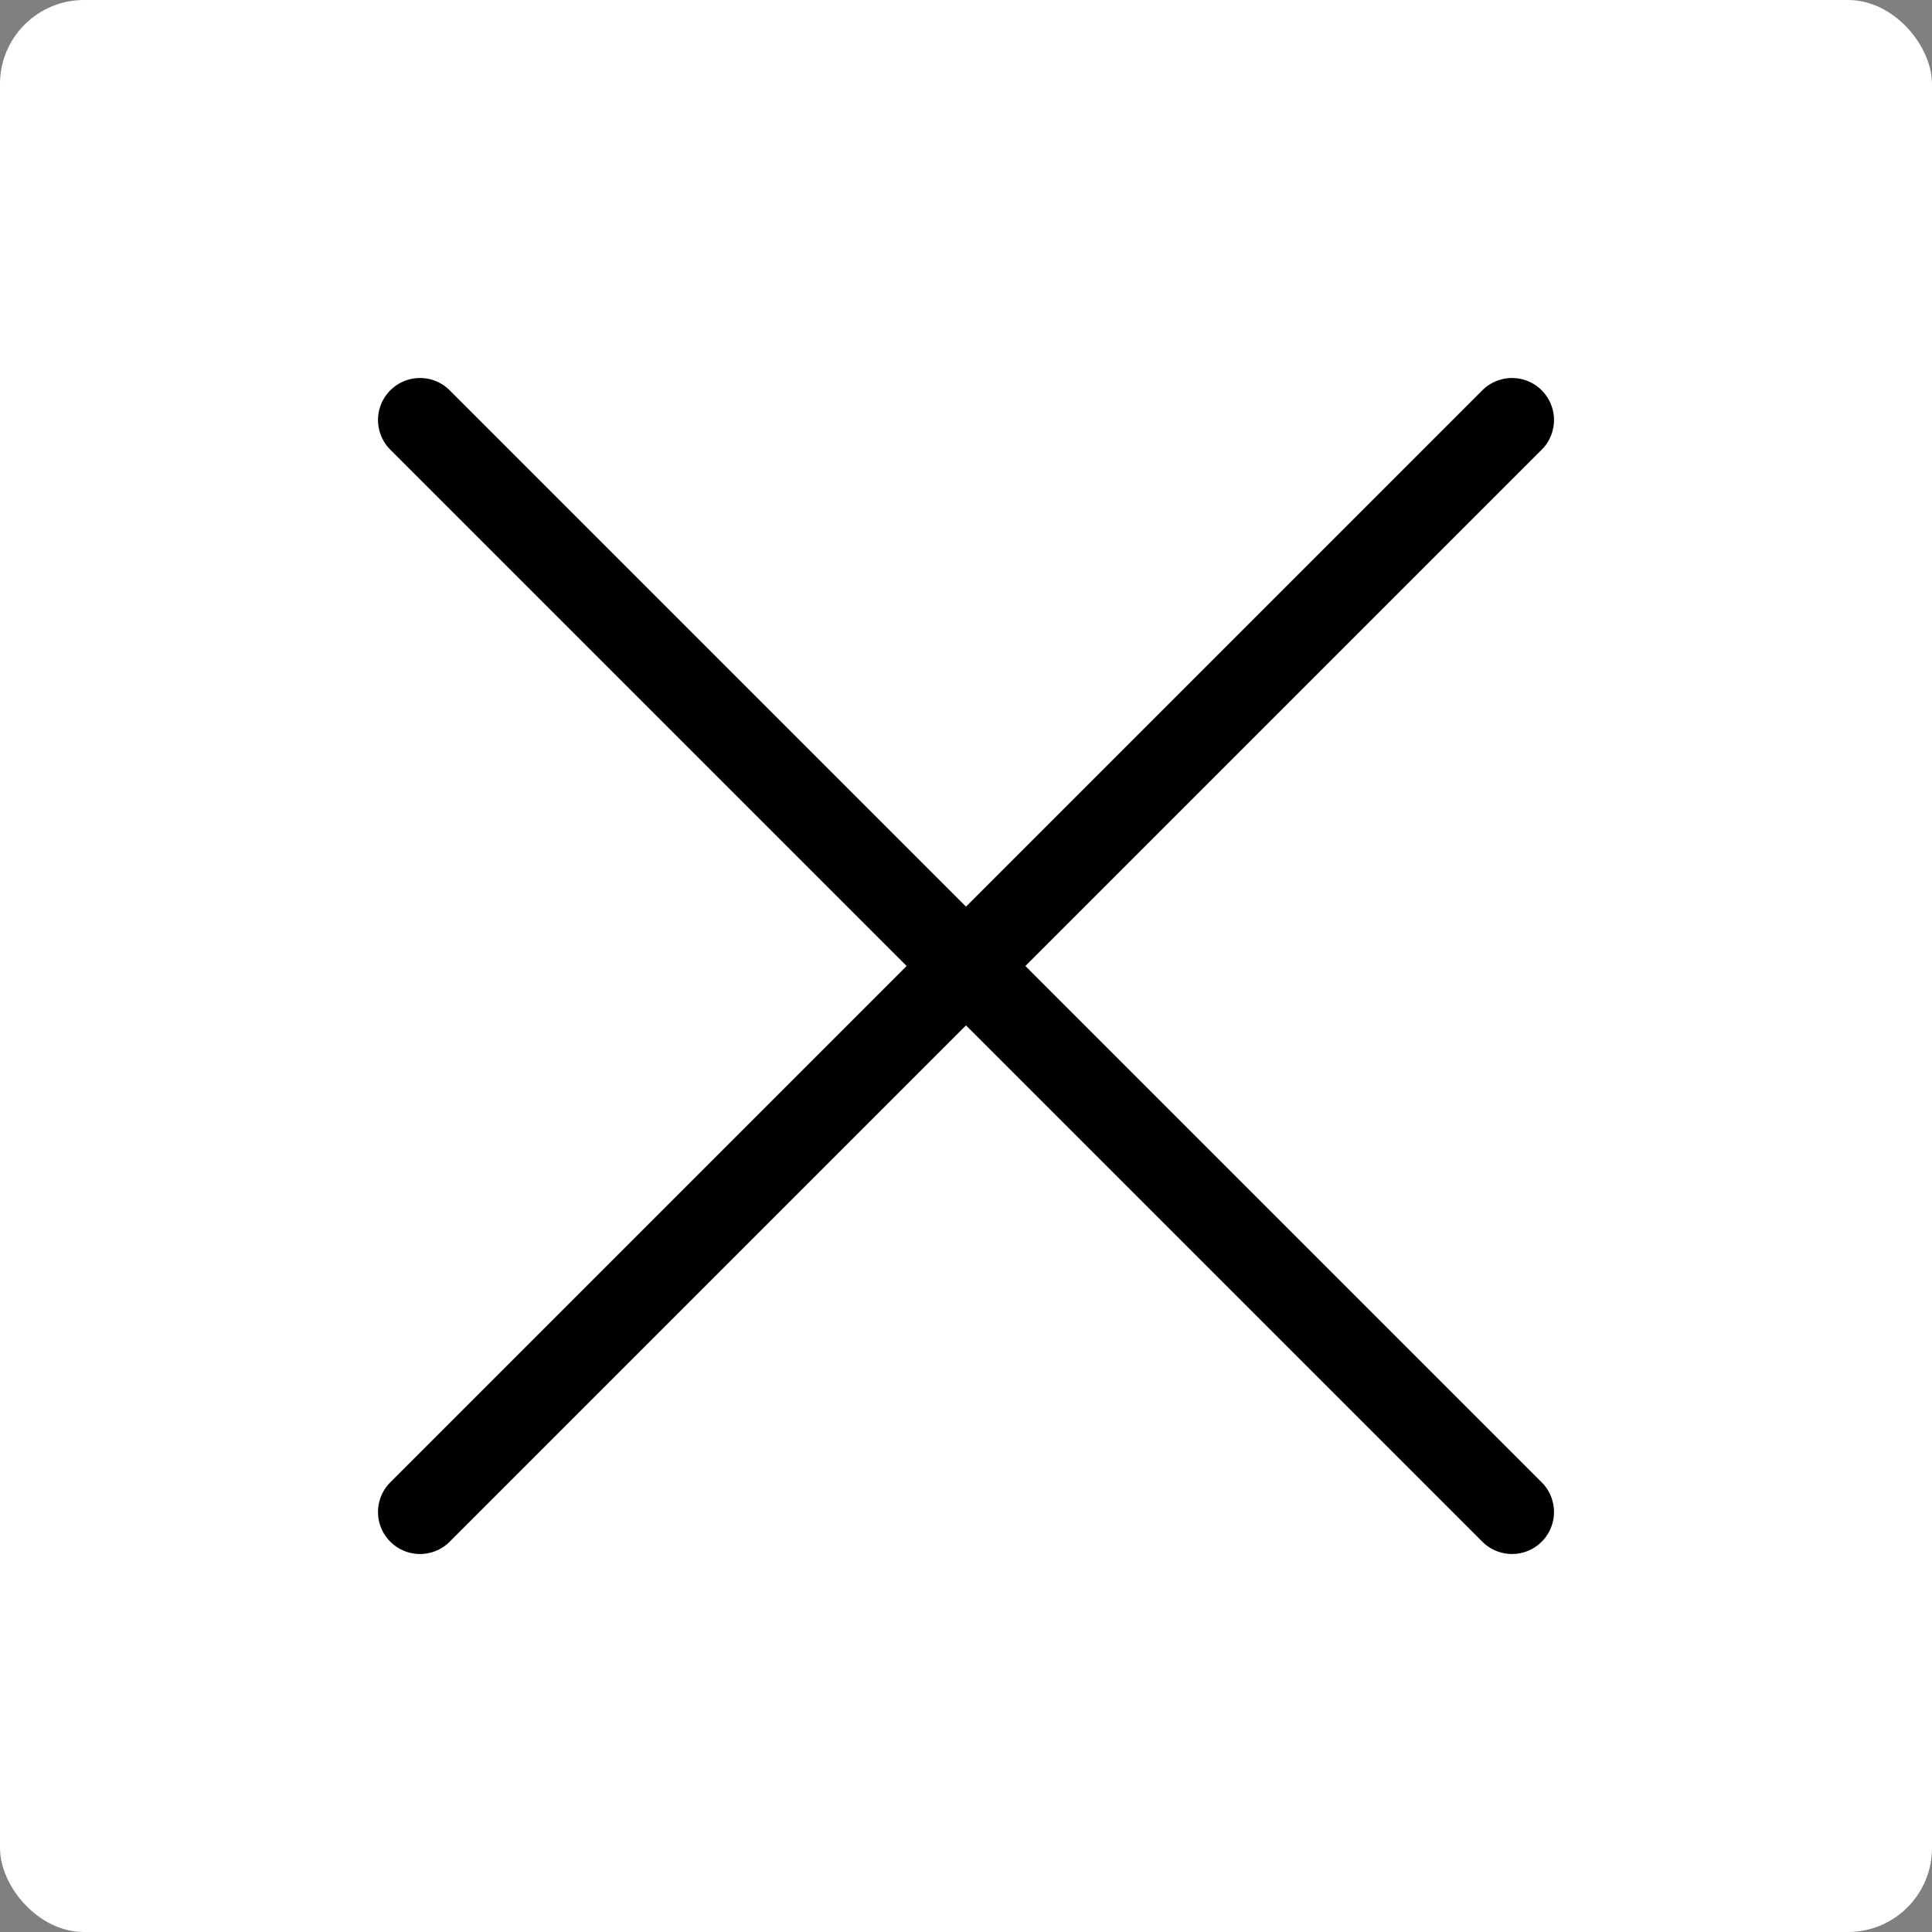 <?xml version="1.0" encoding="UTF-8"?> <svg xmlns="http://www.w3.org/2000/svg" width="23" height="23" viewBox="0 0 23 23" fill="none"><rect x="0" y="0" width="23" height="23" fill="#808080" stroke="none"/><rect width="23" height="23" rx="1" fill="white"></rect><path d="M5 5L18 18" stroke="black" stroke-linecap="round"></path><path d="M18 5L5 18" stroke="black" stroke-linecap="round"></path></svg> 